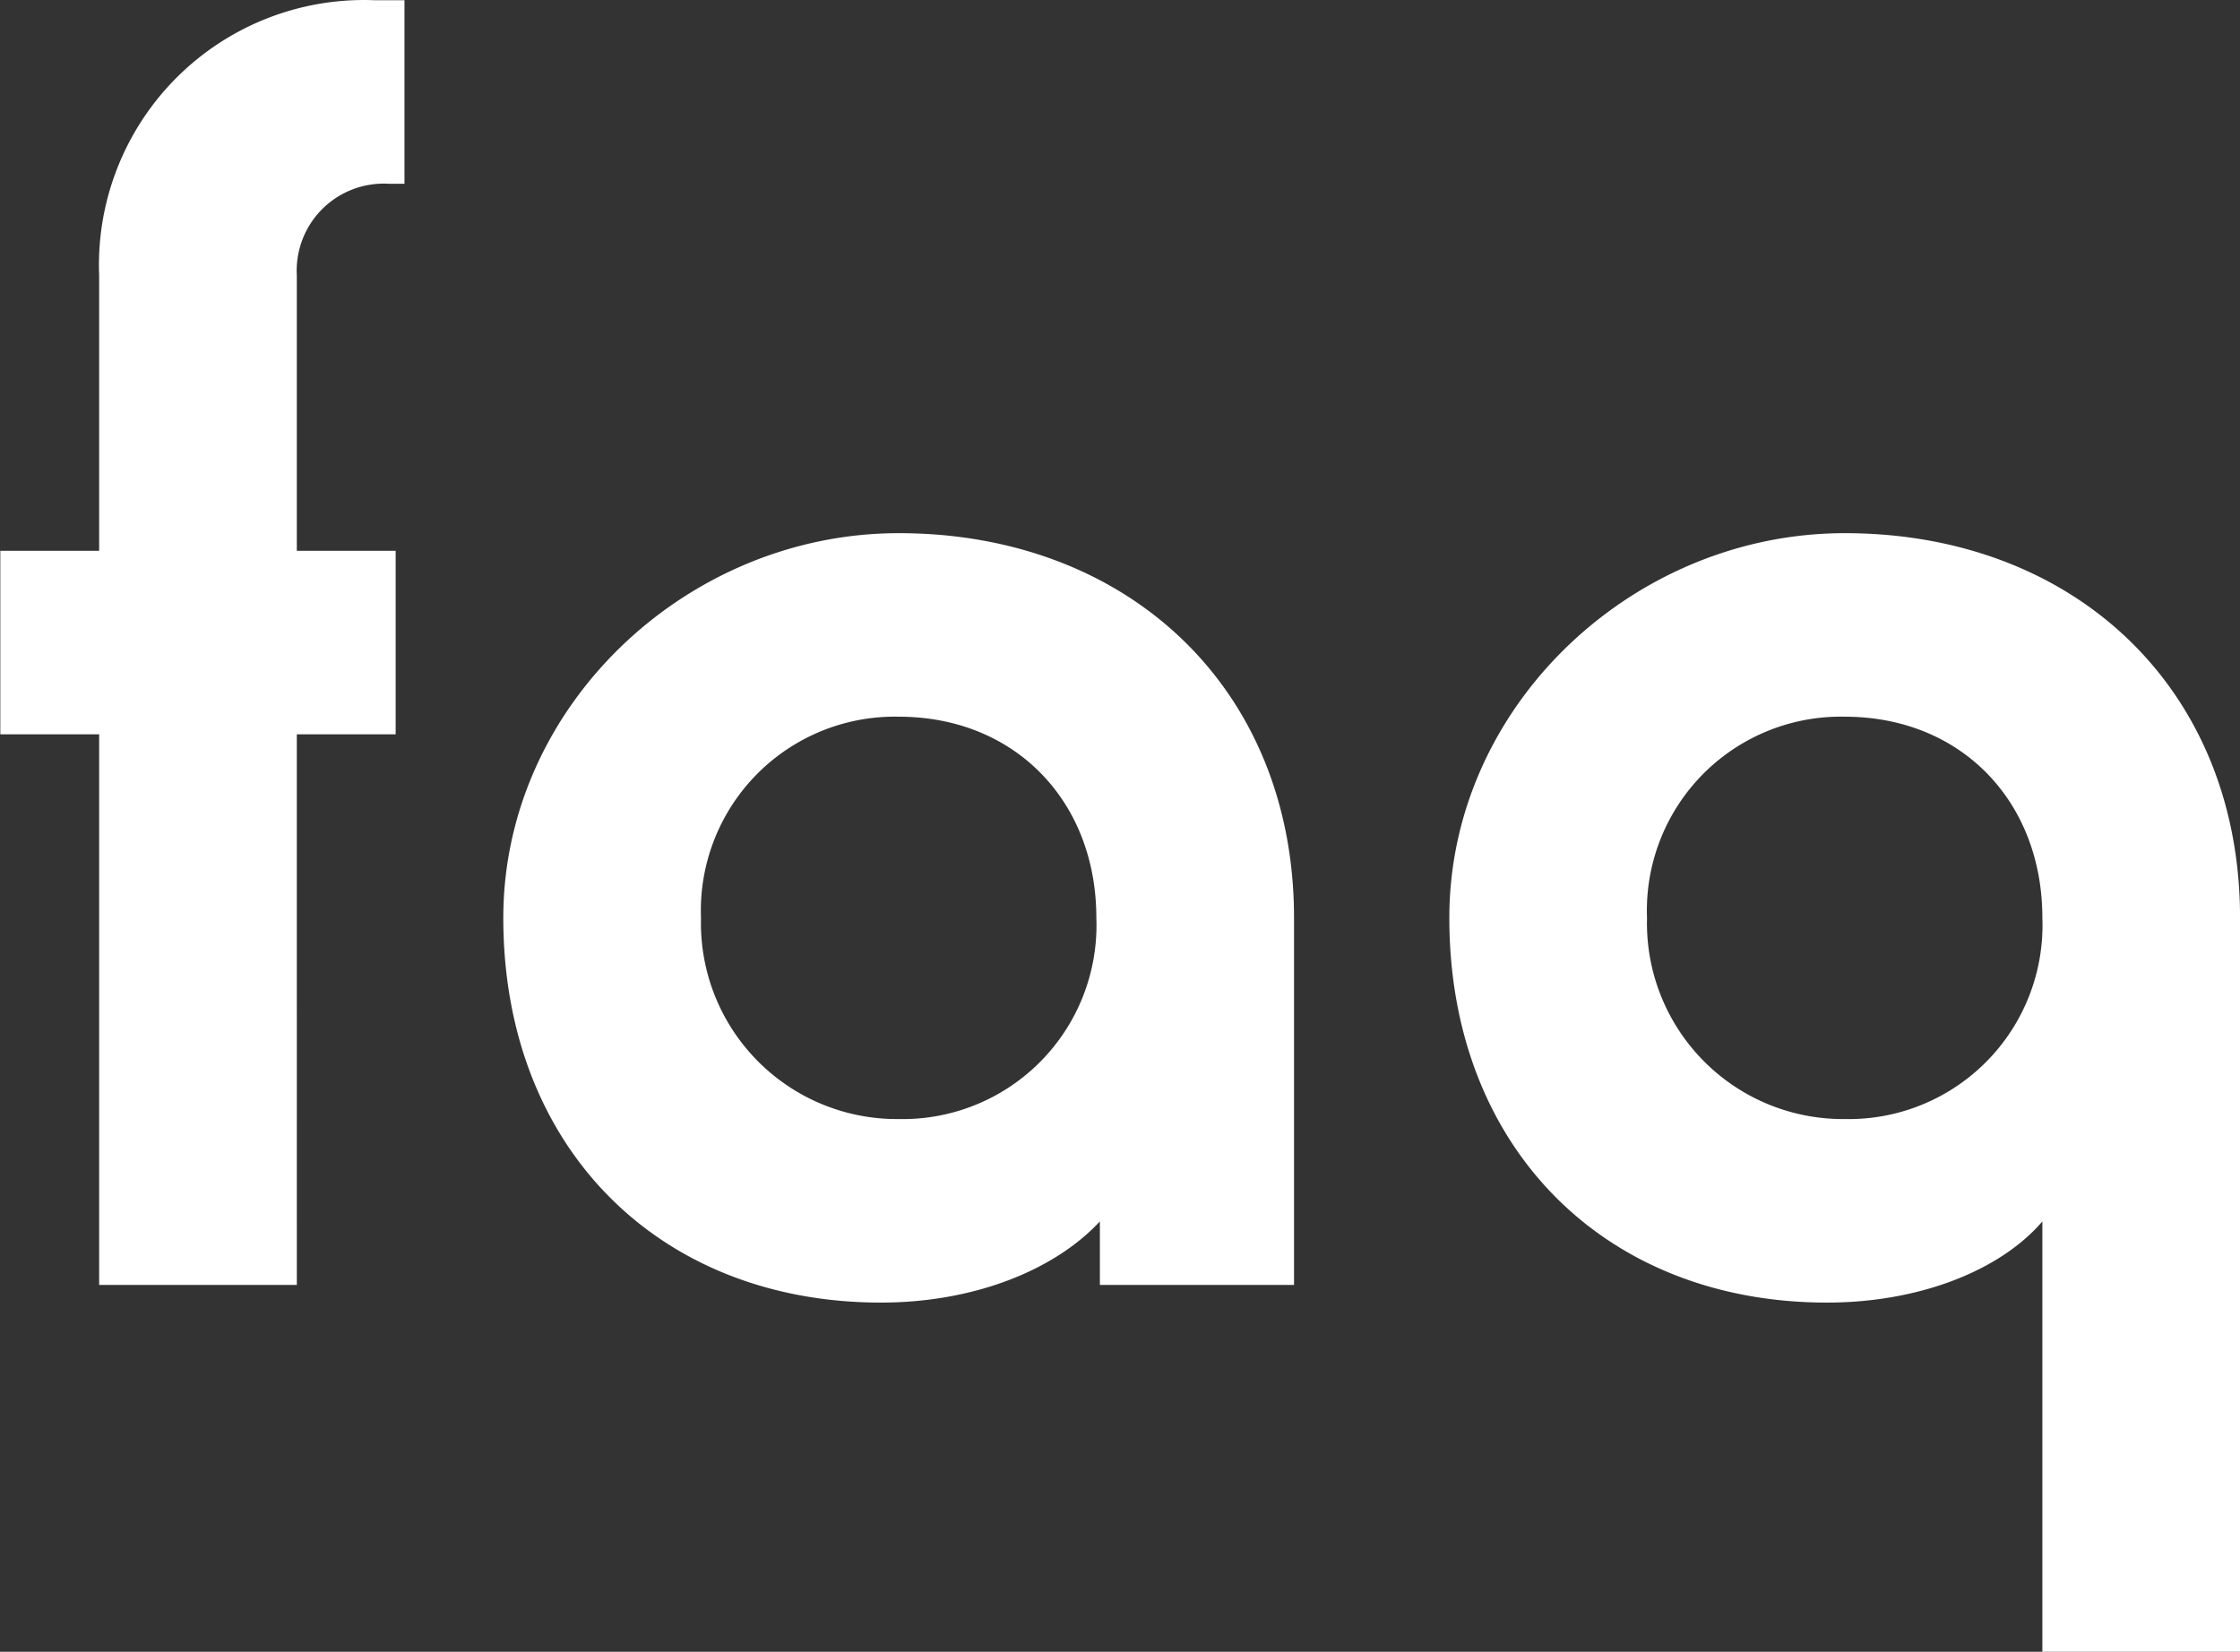 <svg xmlns="http://www.w3.org/2000/svg" width="101.532" height="74.88" viewBox="0 0 101.532 74.88">
  <rect x="0" y="0" width="101.532" height="74.88" fill="#333333" stroke="none"/>
  <defs>
    <style>
      .cls-1 {
        fill: #fff;
        fill-rule: evenodd;
      }
    </style>
  </defs>
  <path id="title-faq.svg" class="cls-1" d="M527.4,9073.56h8.96V9048.6h4.48v-8.32h-4.48V9027.8a3.947,3.947,0,0,1,4.16-4.16h0.72v-8.32h-1.36a12.016,12.016,0,0,0-12.48,12.48v12.48h-4.48v8.32h4.48v24.96Zm35.44,0.8c4.16,0,7.84-1.44,9.92-3.68v2.88h8.8v-16.64c0-10.4-7.52-17.44-17.92-17.44-9.6,0-17.921,7.84-17.921,17.44C545.718,9067.32,552.759,9074.36,562.839,9074.36Zm0.8-8.32a8.883,8.883,0,0,1-8.96-9.12,8.788,8.788,0,0,1,8.96-9.12c5.28,0,8.96,3.84,8.96,9.12A8.787,8.787,0,0,1,563.639,9066.04Zm51.84,24.16h8.96v-33.28c0-10.4-7.52-17.44-17.92-17.44-9.6,0-17.921,7.84-17.921,17.44,0,10.4,7.041,17.44,17.121,17.44,4.16,0,7.84-1.44,9.76-3.68v19.52Zm-8.96-24.16a8.883,8.883,0,0,1-8.96-9.12,8.788,8.788,0,0,1,8.96-9.12c5.28,0,8.96,3.84,8.96,9.12A8.787,8.787,0,0,1,606.519,9066.04Z" transform="translate(-522.906 -9015.31)"/>
</svg>
